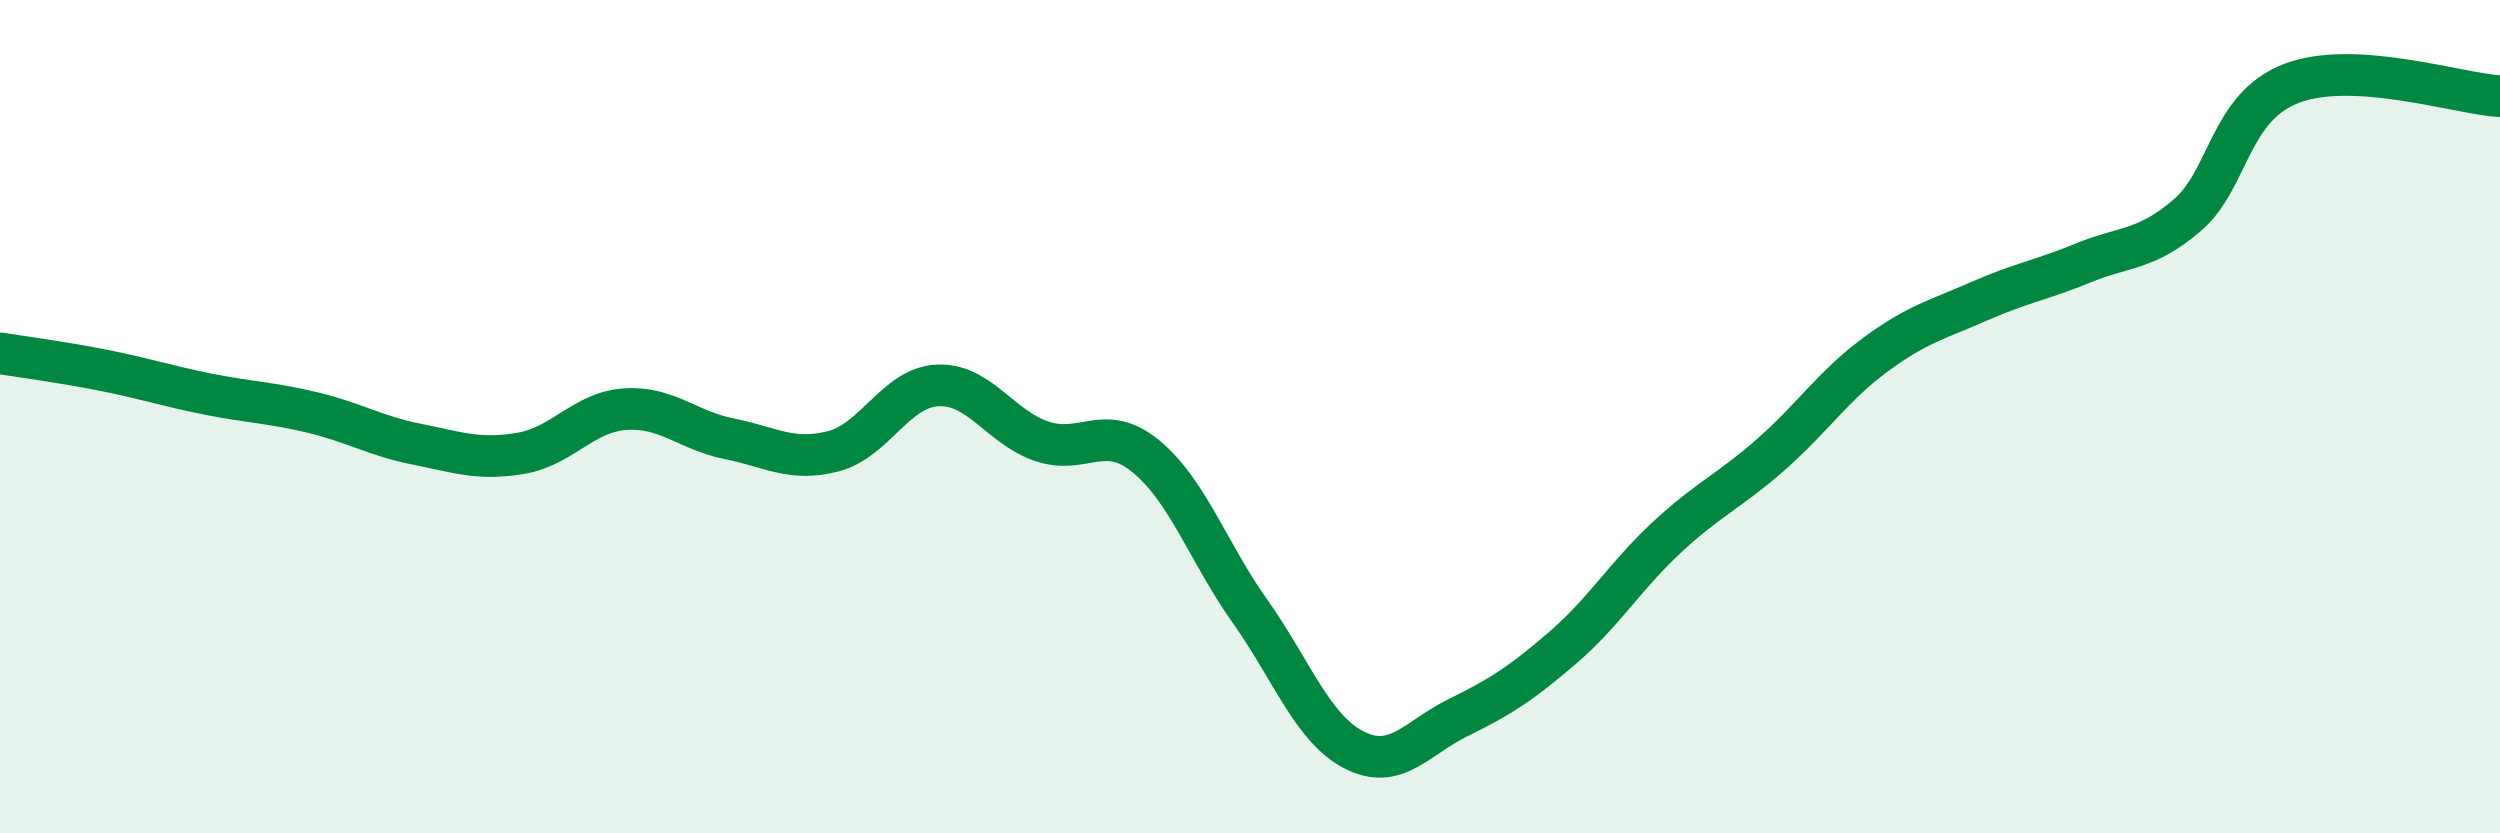 
    <svg width="60" height="20" viewBox="0 0 60 20" xmlns="http://www.w3.org/2000/svg">
      <path
        d="M 0,8.48 C 0.5,8.56 1.5,8.69 2.5,8.89 C 3.5,9.09 4,9.26 5,9.46 C 6,9.66 6.5,9.66 7.5,9.9 C 8.5,10.14 9,10.46 10,10.66 C 11,10.86 11.5,11.05 12.5,10.88 C 13.5,10.71 14,9.89 15,9.82 C 16,9.75 16.5,10.33 17.5,10.53 C 18.5,10.73 19,11.09 20,10.83 C 21,10.57 21.5,9.3 22.5,9.25 C 23.5,9.2 24,10.25 25,10.59 C 26,10.93 26.5,10.13 27.5,10.95 C 28.5,11.77 29,13.26 30,14.67 C 31,16.08 31.5,17.49 32.5,18 C 33.5,18.51 34,17.71 35,17.22 C 36,16.73 36.5,16.41 37.5,15.55 C 38.5,14.69 39,13.83 40,12.9 C 41,11.97 41.5,11.79 42.5,10.91 C 43.5,10.03 44,9.26 45,8.52 C 46,7.78 46.5,7.67 47.5,7.23 C 48.5,6.79 49,6.72 50,6.31 C 51,5.9 51.5,6.02 52.5,5.16 C 53.5,4.3 53.5,2.57 55,2 C 56.5,1.43 59,2.25 60,2.31L60 20L0 20Z"
        fill="#008740"
        opacity="0.1"
        stroke-linecap="round"
        stroke-linejoin="round"
      />
      <path
        d="M 0,8.48 C 0.5,8.56 1.5,8.69 2.5,8.89 C 3.5,9.09 4,9.26 5,9.46 C 6,9.66 6.5,9.66 7.5,9.9 C 8.5,10.14 9,10.46 10,10.66 C 11,10.86 11.5,11.05 12.5,10.88 C 13.5,10.71 14,9.89 15,9.82 C 16,9.75 16.5,10.33 17.5,10.53 C 18.5,10.73 19,11.09 20,10.83 C 21,10.57 21.5,9.3 22.5,9.25 C 23.5,9.2 24,10.25 25,10.59 C 26,10.93 26.5,10.13 27.5,10.95 C 28.5,11.77 29,13.26 30,14.67 C 31,16.08 31.5,17.49 32.5,18 C 33.5,18.51 34,17.71 35,17.22 C 36,16.73 36.5,16.41 37.5,15.55 C 38.5,14.69 39,13.83 40,12.9 C 41,11.97 41.5,11.79 42.5,10.91 C 43.5,10.03 44,9.26 45,8.52 C 46,7.78 46.5,7.67 47.5,7.23 C 48.5,6.79 49,6.72 50,6.31 C 51,5.9 51.5,6.02 52.5,5.16 C 53.5,4.3 53.5,2.57 55,2 C 56.5,1.43 59,2.25 60,2.31"
        stroke="#008740"
        stroke-width="1"
        fill="none"
        stroke-linecap="round"
        stroke-linejoin="round"
      />
    </svg>
  